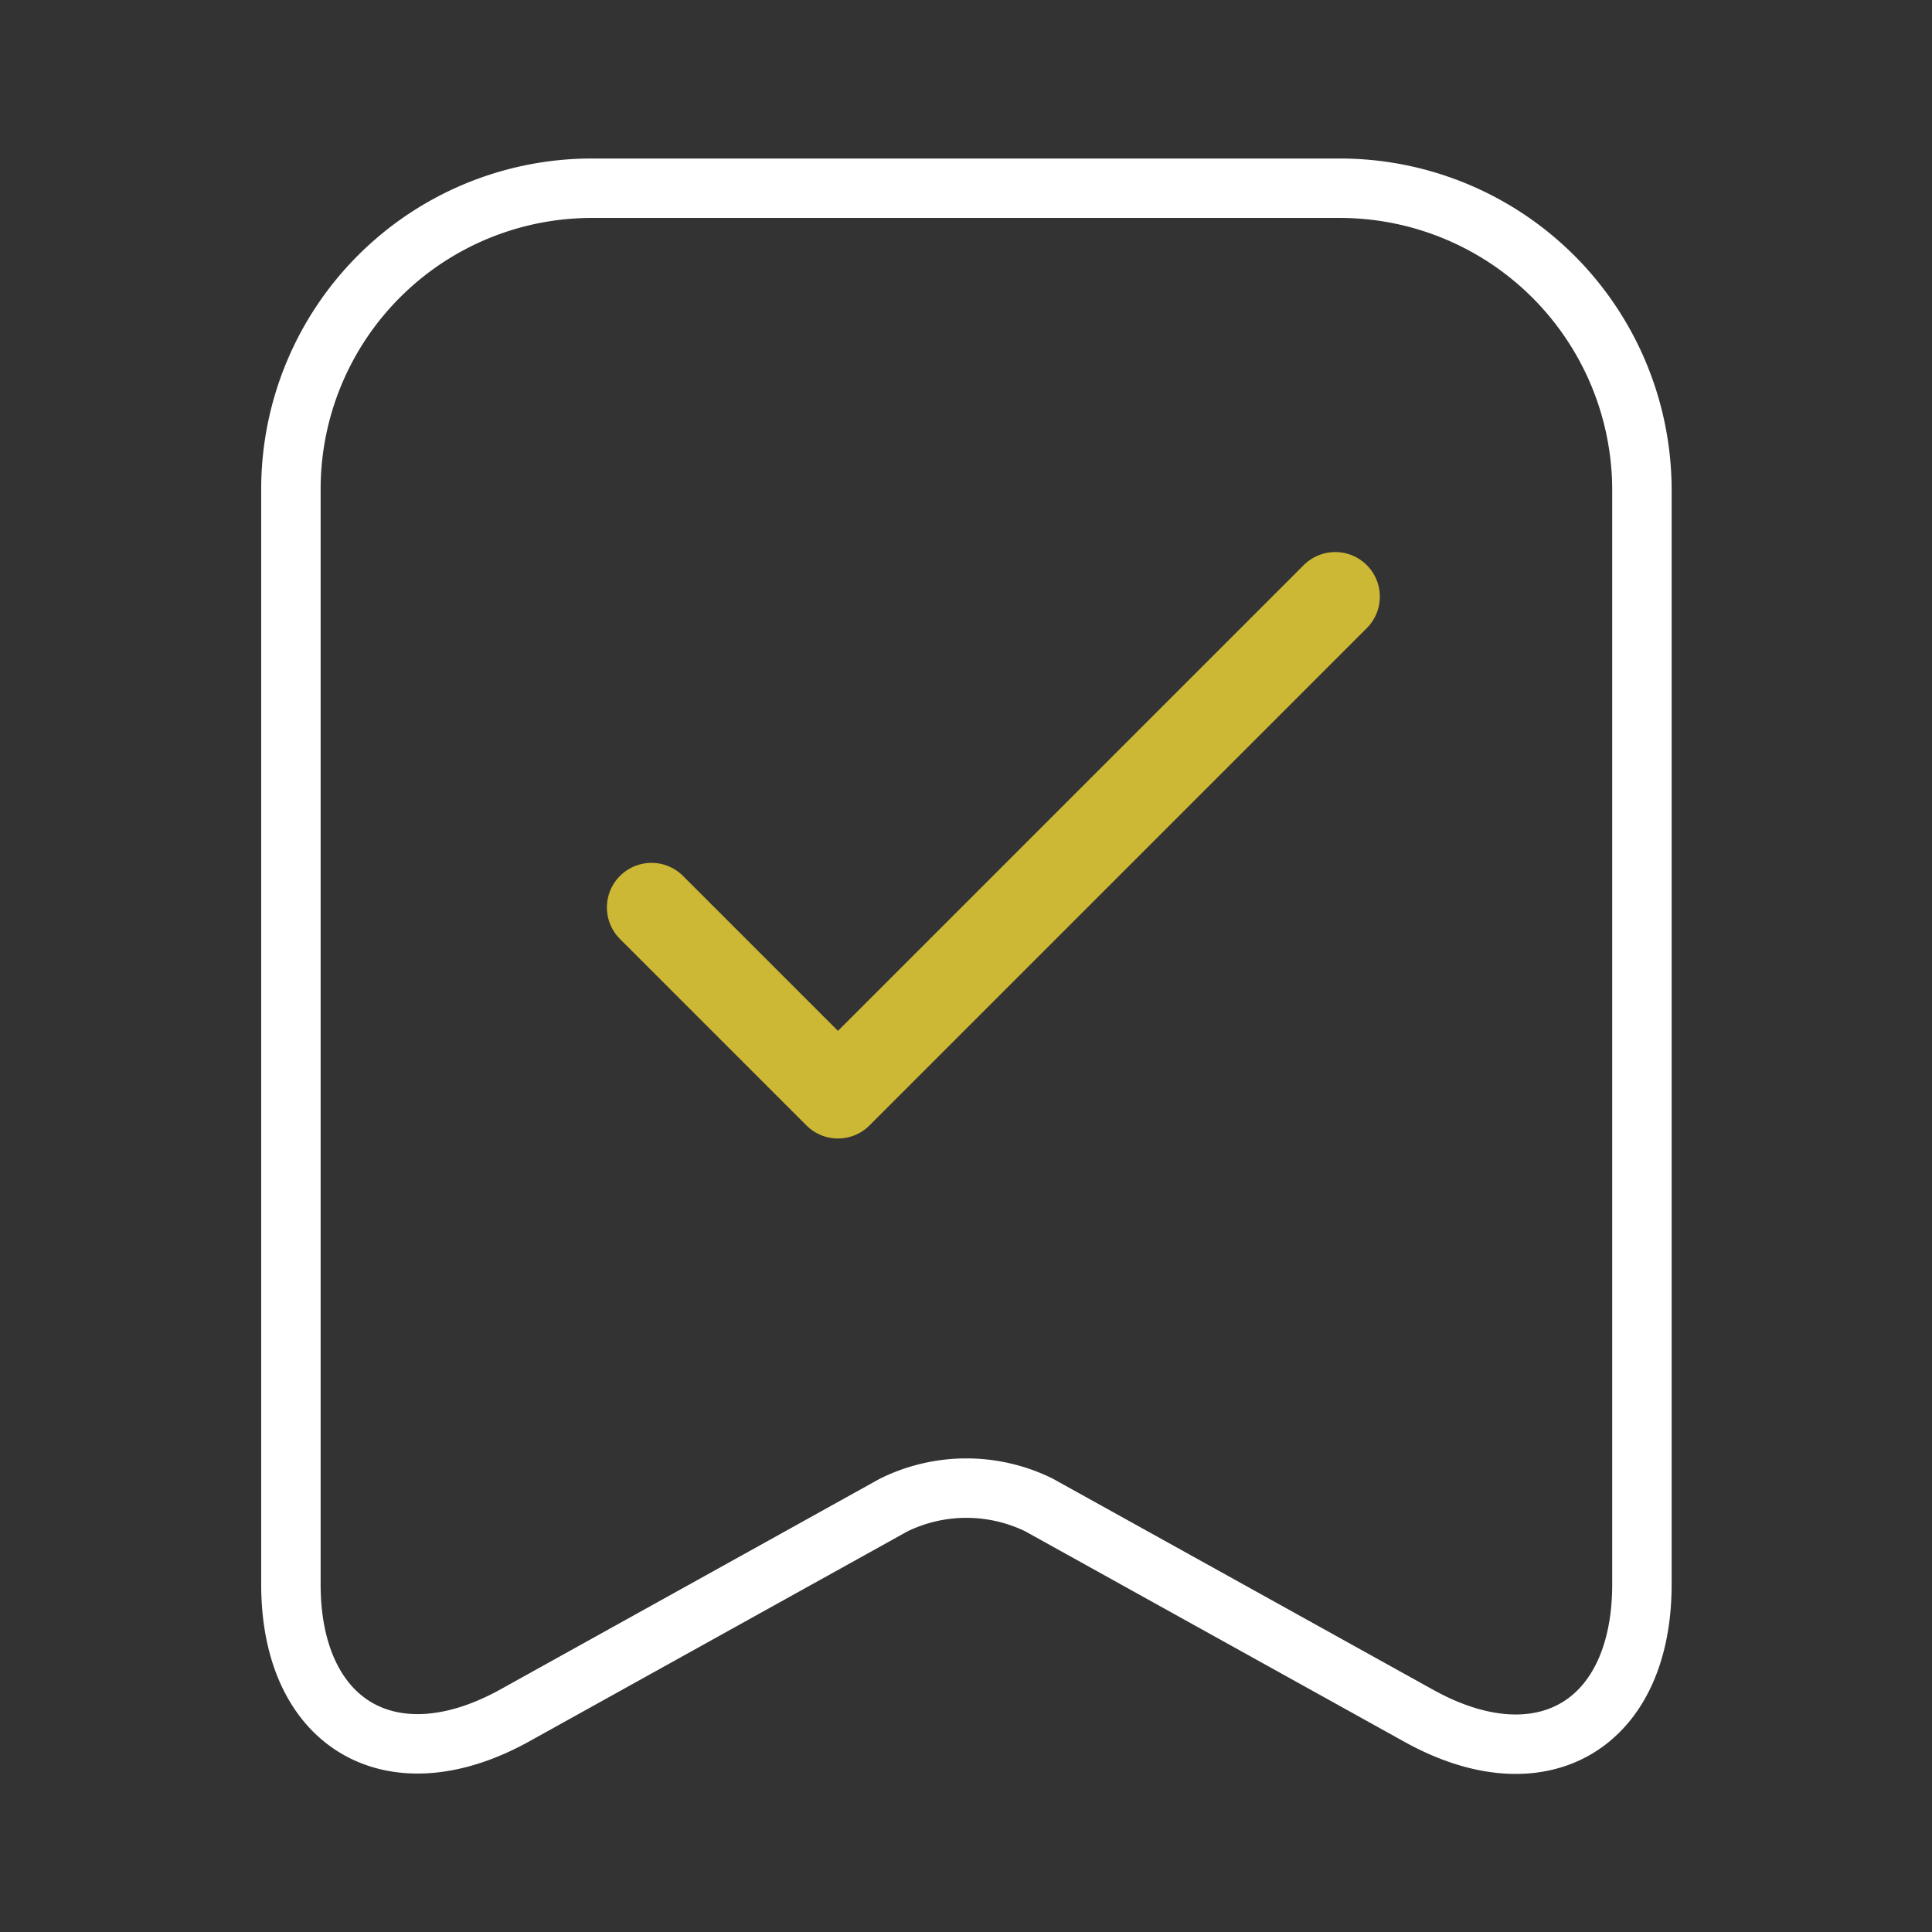 <svg xmlns="http://www.w3.org/2000/svg" width="65.011" height="65.011" viewBox="0 0 65.011 65.011">
    <rect x="0" y="0" width="65.011" height="65.011" fill="#333333" stroke="none"/>
    <path d="M35.333 0H10.1A10.125 10.125 0 0 0 0 10.1v36.879c0 4.711 3.376 6.7 7.511 4.423l12.772-7.092a5.544 5.544 0 0 1 4.894 0L37.95 51.4c4.135 2.3 7.511.314 7.511-4.423V10.1A10.165 10.165 0 0 0 35.333 0z" transform="translate(9.789 6.334)" style="stroke-linecap:round;stroke-linejoin:round;stroke:#fff;stroke-width:2px;fill:none"/>
    <path data-name="Vector" d="m0 10.459 6.275 6.275L23.009 0" transform="translate(21.922 20.076)" style="stroke:#ccb835;stroke-width:3px;stroke-linecap:round;stroke-linejoin:round;fill:none"/>
</svg>
